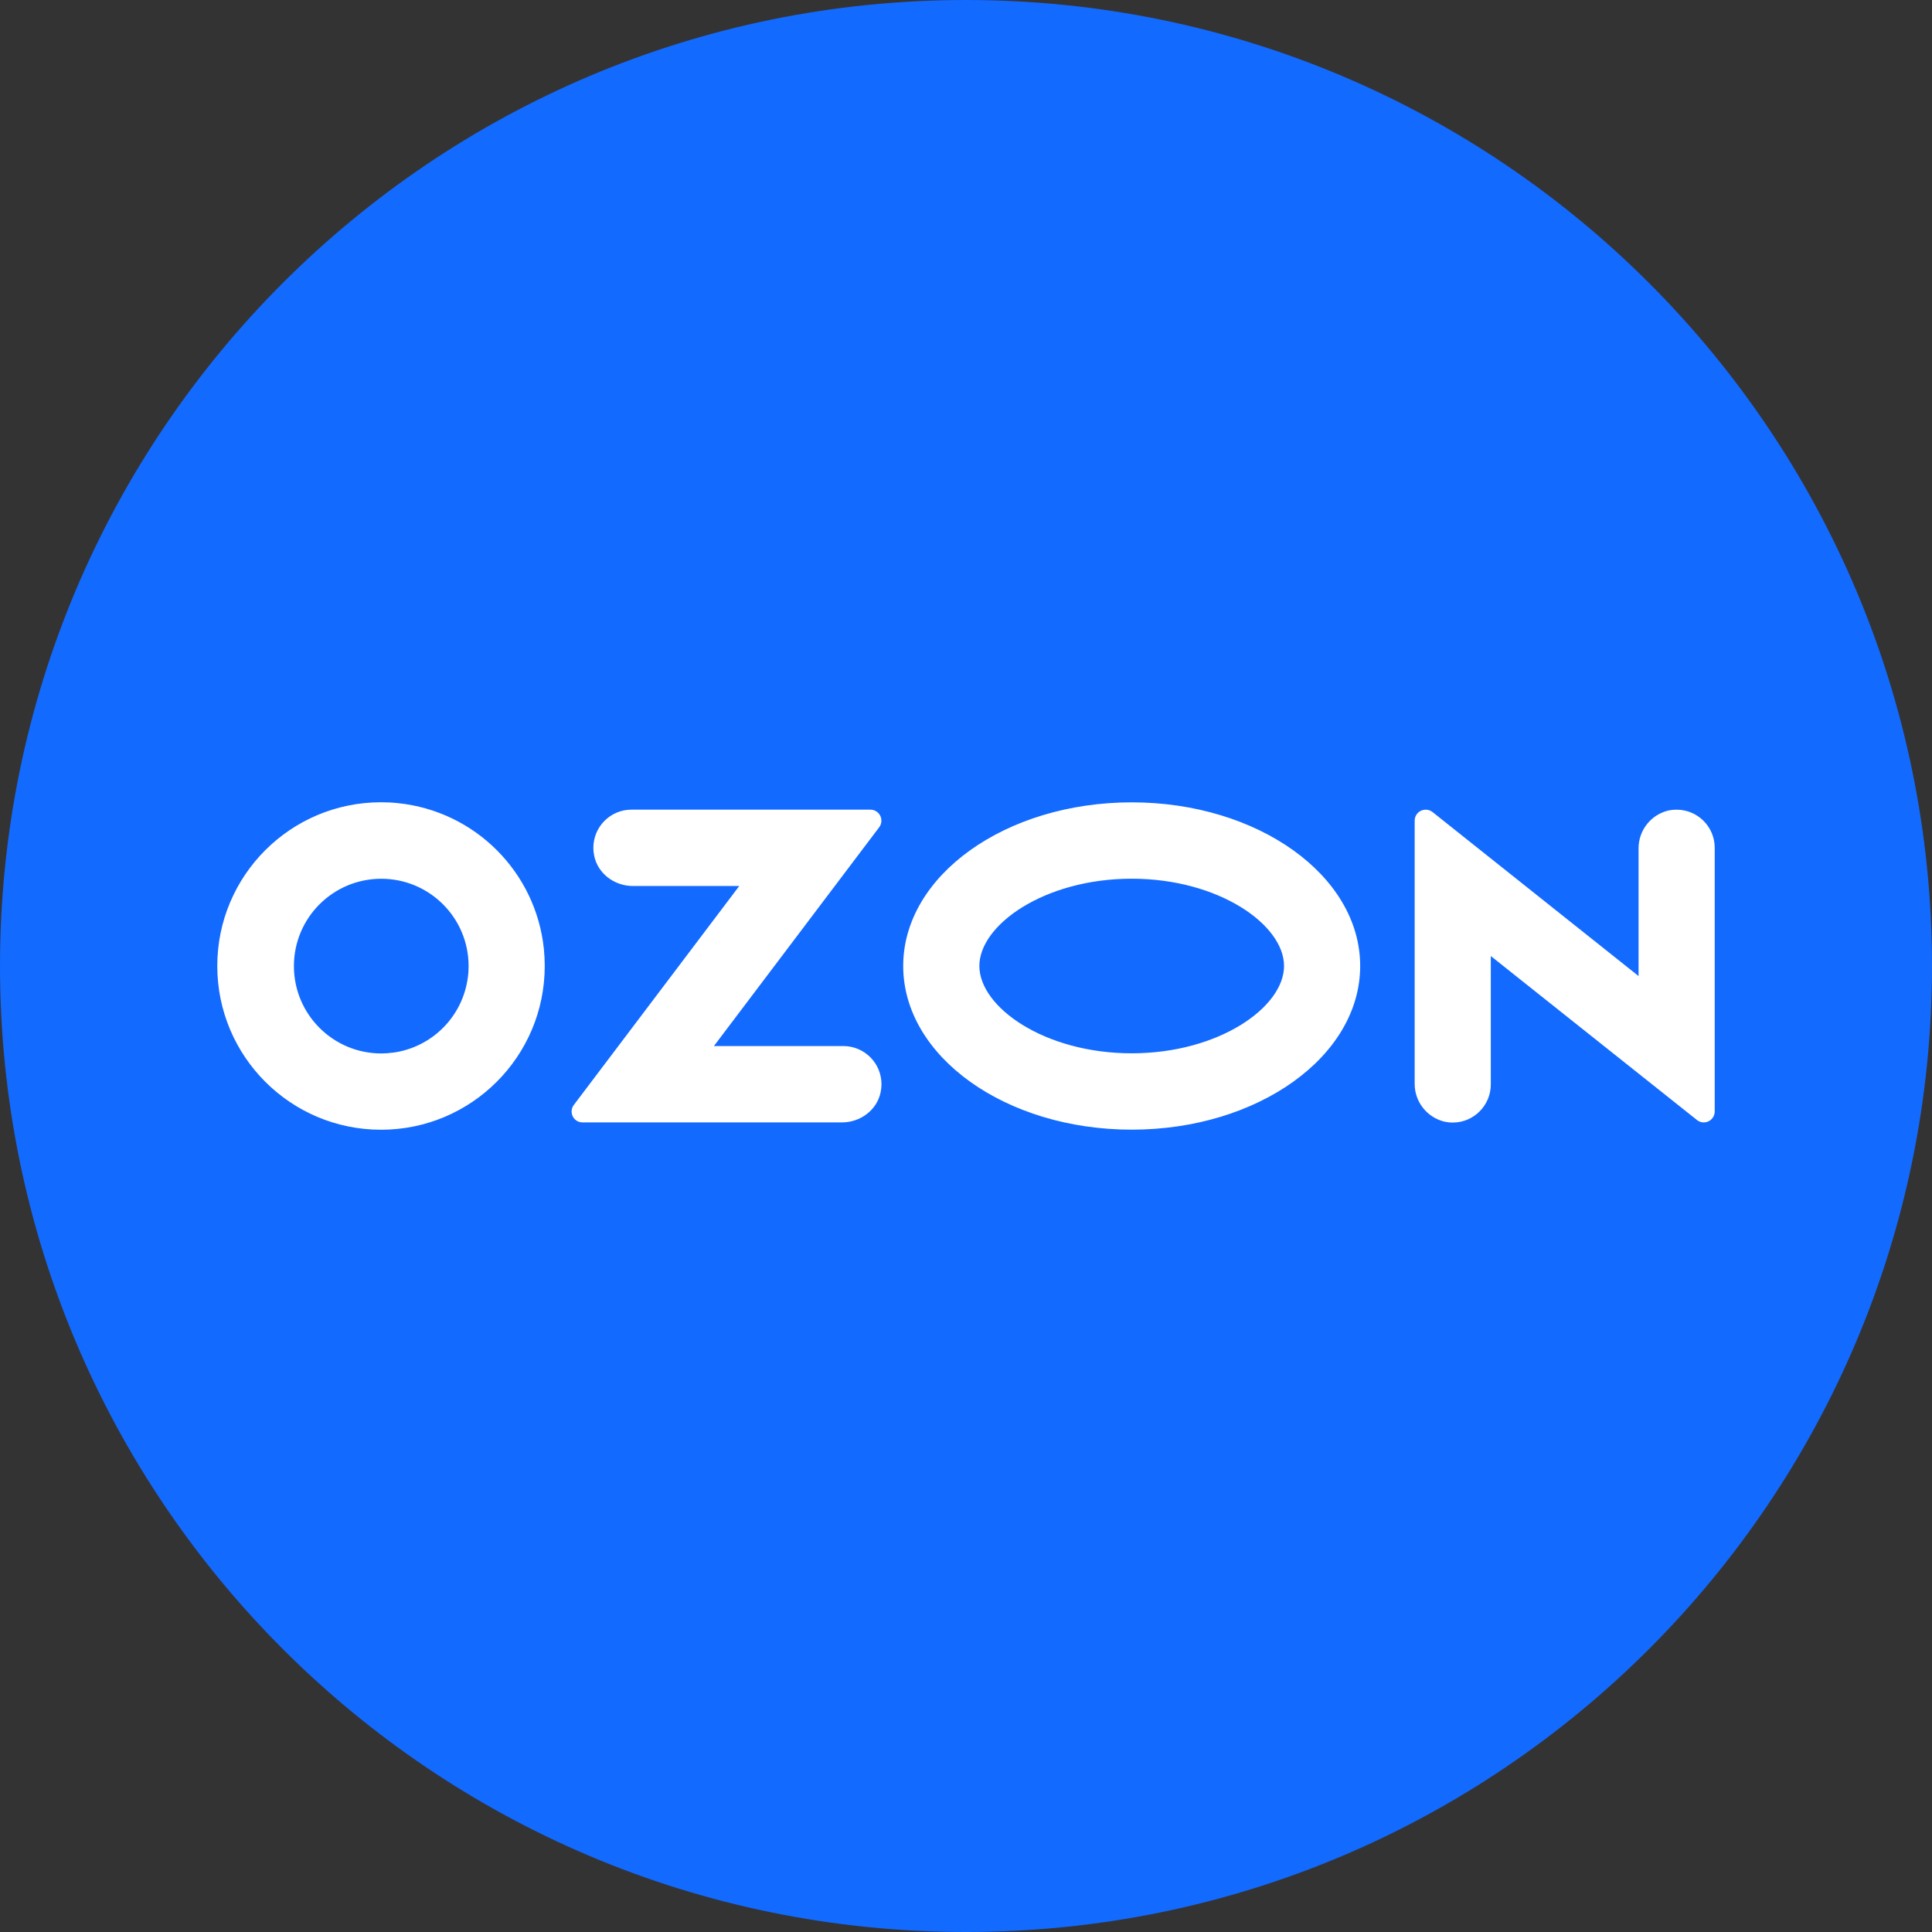 <?xml version="1.0" encoding="UTF-8"?> <svg xmlns="http://www.w3.org/2000/svg" xmlns:xlink="http://www.w3.org/1999/xlink" xmlns:xodm="http://www.corel.com/coreldraw/odm/2003" xml:space="preserve" width="969px" height="969px" version="1.1" style="shape-rendering:geometricPrecision; text-rendering:geometricPrecision; image-rendering:optimizeQuality; fill-rule:evenodd; clip-rule:evenodd" viewBox="0 0 967.32 967.32"><rect x="0" y="0" width="967.32" height="967.32" fill="#333333" stroke="none"/> <defs> <style type="text/css"> .fil1 {fill:white} .fil0 {fill:#136AFF;fill-rule:nonzero} </style> </defs> <g id="Слой_x0020_1">  <path class="fil0" d="M0 483.66c0,-267.04 216.34,-483.66 483.66,-483.66 267.07,0 483.66,216.62 483.66,483.66 0,267.07 -216.59,483.66 -483.66,483.66 -267.32,0 -483.66,-216.59 -483.66,-483.66z"></path> <path class="fil1" d="M199.36 402.13c-2.84,-0.31 -5.74,-0.45 -8.58,-0.45 -45.28,0 -81.99,36.71 -81.99,81.96 0,45.28 36.71,82 81.99,82 45.25,0 81.96,-36.72 81.96,-82 0,-2.76 -0.14,-5.56 -0.41,-8.33 -3.91,-38.58 -34.4,-69.17 -72.98,-73.18l0 0 0.01 0zm-2.66 124.9c-1.91,0.27 -3.88,0.41 -5.81,0.41 -24.16,0 -43.73,-19.6 -43.73,-43.73 0,-24.16 19.56,-43.73 43.73,-43.73 24.16,0 43.73,19.57 43.73,43.73 0,1.87 -0.11,3.8 -0.38,5.67 -2.56,19.6 -17.94,35.05 -37.54,37.68l0 -0.03zm119.46 -121.65c-10.54,0 -19.08,8.57 -19.08,19.12 0,1.31 0.14,2.66 0.42,3.94 1.8,9.02 10.23,15.17 19.39,15.17l53.24 0 -82.83 109.62c-0.72,0.93 -1.11,2.1 -1.11,3.28 0,3.01 2.42,5.46 5.43,5.46l129.94 0c9.16,0 17.56,-6.15 19.36,-15.14 0.28,-1.31 0.42,-2.62 0.42,-3.97 0,-10.55 -8.51,-19.08 -19.05,-19.12l-64.85 0 82.76 -109.55c0.72,-0.93 1.1,-2.1 1.1,-3.31 0,-3.04 -2.45,-5.5 -5.49,-5.5l-119.64 0 -0.01 0zm519.18 0.42c-8.75,2.1 -14.94,9.92 -14.94,18.91 0,0.1 0,0.2 0,0.31l0 63.67 -103.18 -82.13c-0.97,-0.76 -2.18,-1.17 -3.43,-1.17 -3.04,0 -5.49,2.45 -5.49,5.49 0,0 0,0 0,0l0 131.5c0,0.1 0,0.2 0,0.31 0,8.99 6.19,16.8 14.93,18.91 1.35,0.27 2.73,0.45 4.11,0.45 10.55,0 19.08,-8.58 19.08,-19.12 0,0 0,-0.03 0,-0.03l0 -64.23 103.22 82.1c0.97,0.79 2.15,1.21 3.39,1.21 3.04,0 5.5,-2.45 5.5,-5.5 0,0 0,0 0,0l0 -131.98c0,0 0,-0.03 0,-0.03 0,-10.55 -8.57,-19.08 -19.12,-19.08 -1.38,0 -2.76,0.14 -4.08,0.41l0 0 0.01 0zm-268.7 34.15c43.63,0 76.26,23.09 76.26,43.69 0,20.64 -32.63,43.73 -76.26,43.73 -43.66,0 -76.29,-23.09 -76.29,-43.73 0,-20.6 32.63,-43.69 76.29,-43.69l0 0zm0 -38.23c-63.19,0 -114.42,36.67 -114.42,81.92 0,45.28 51.23,81.96 114.42,81.96 63.16,0 114.38,-36.67 114.38,-81.96 0,-45.25 -51.22,-81.92 -114.38,-81.92z"></path> </g> </svg> 